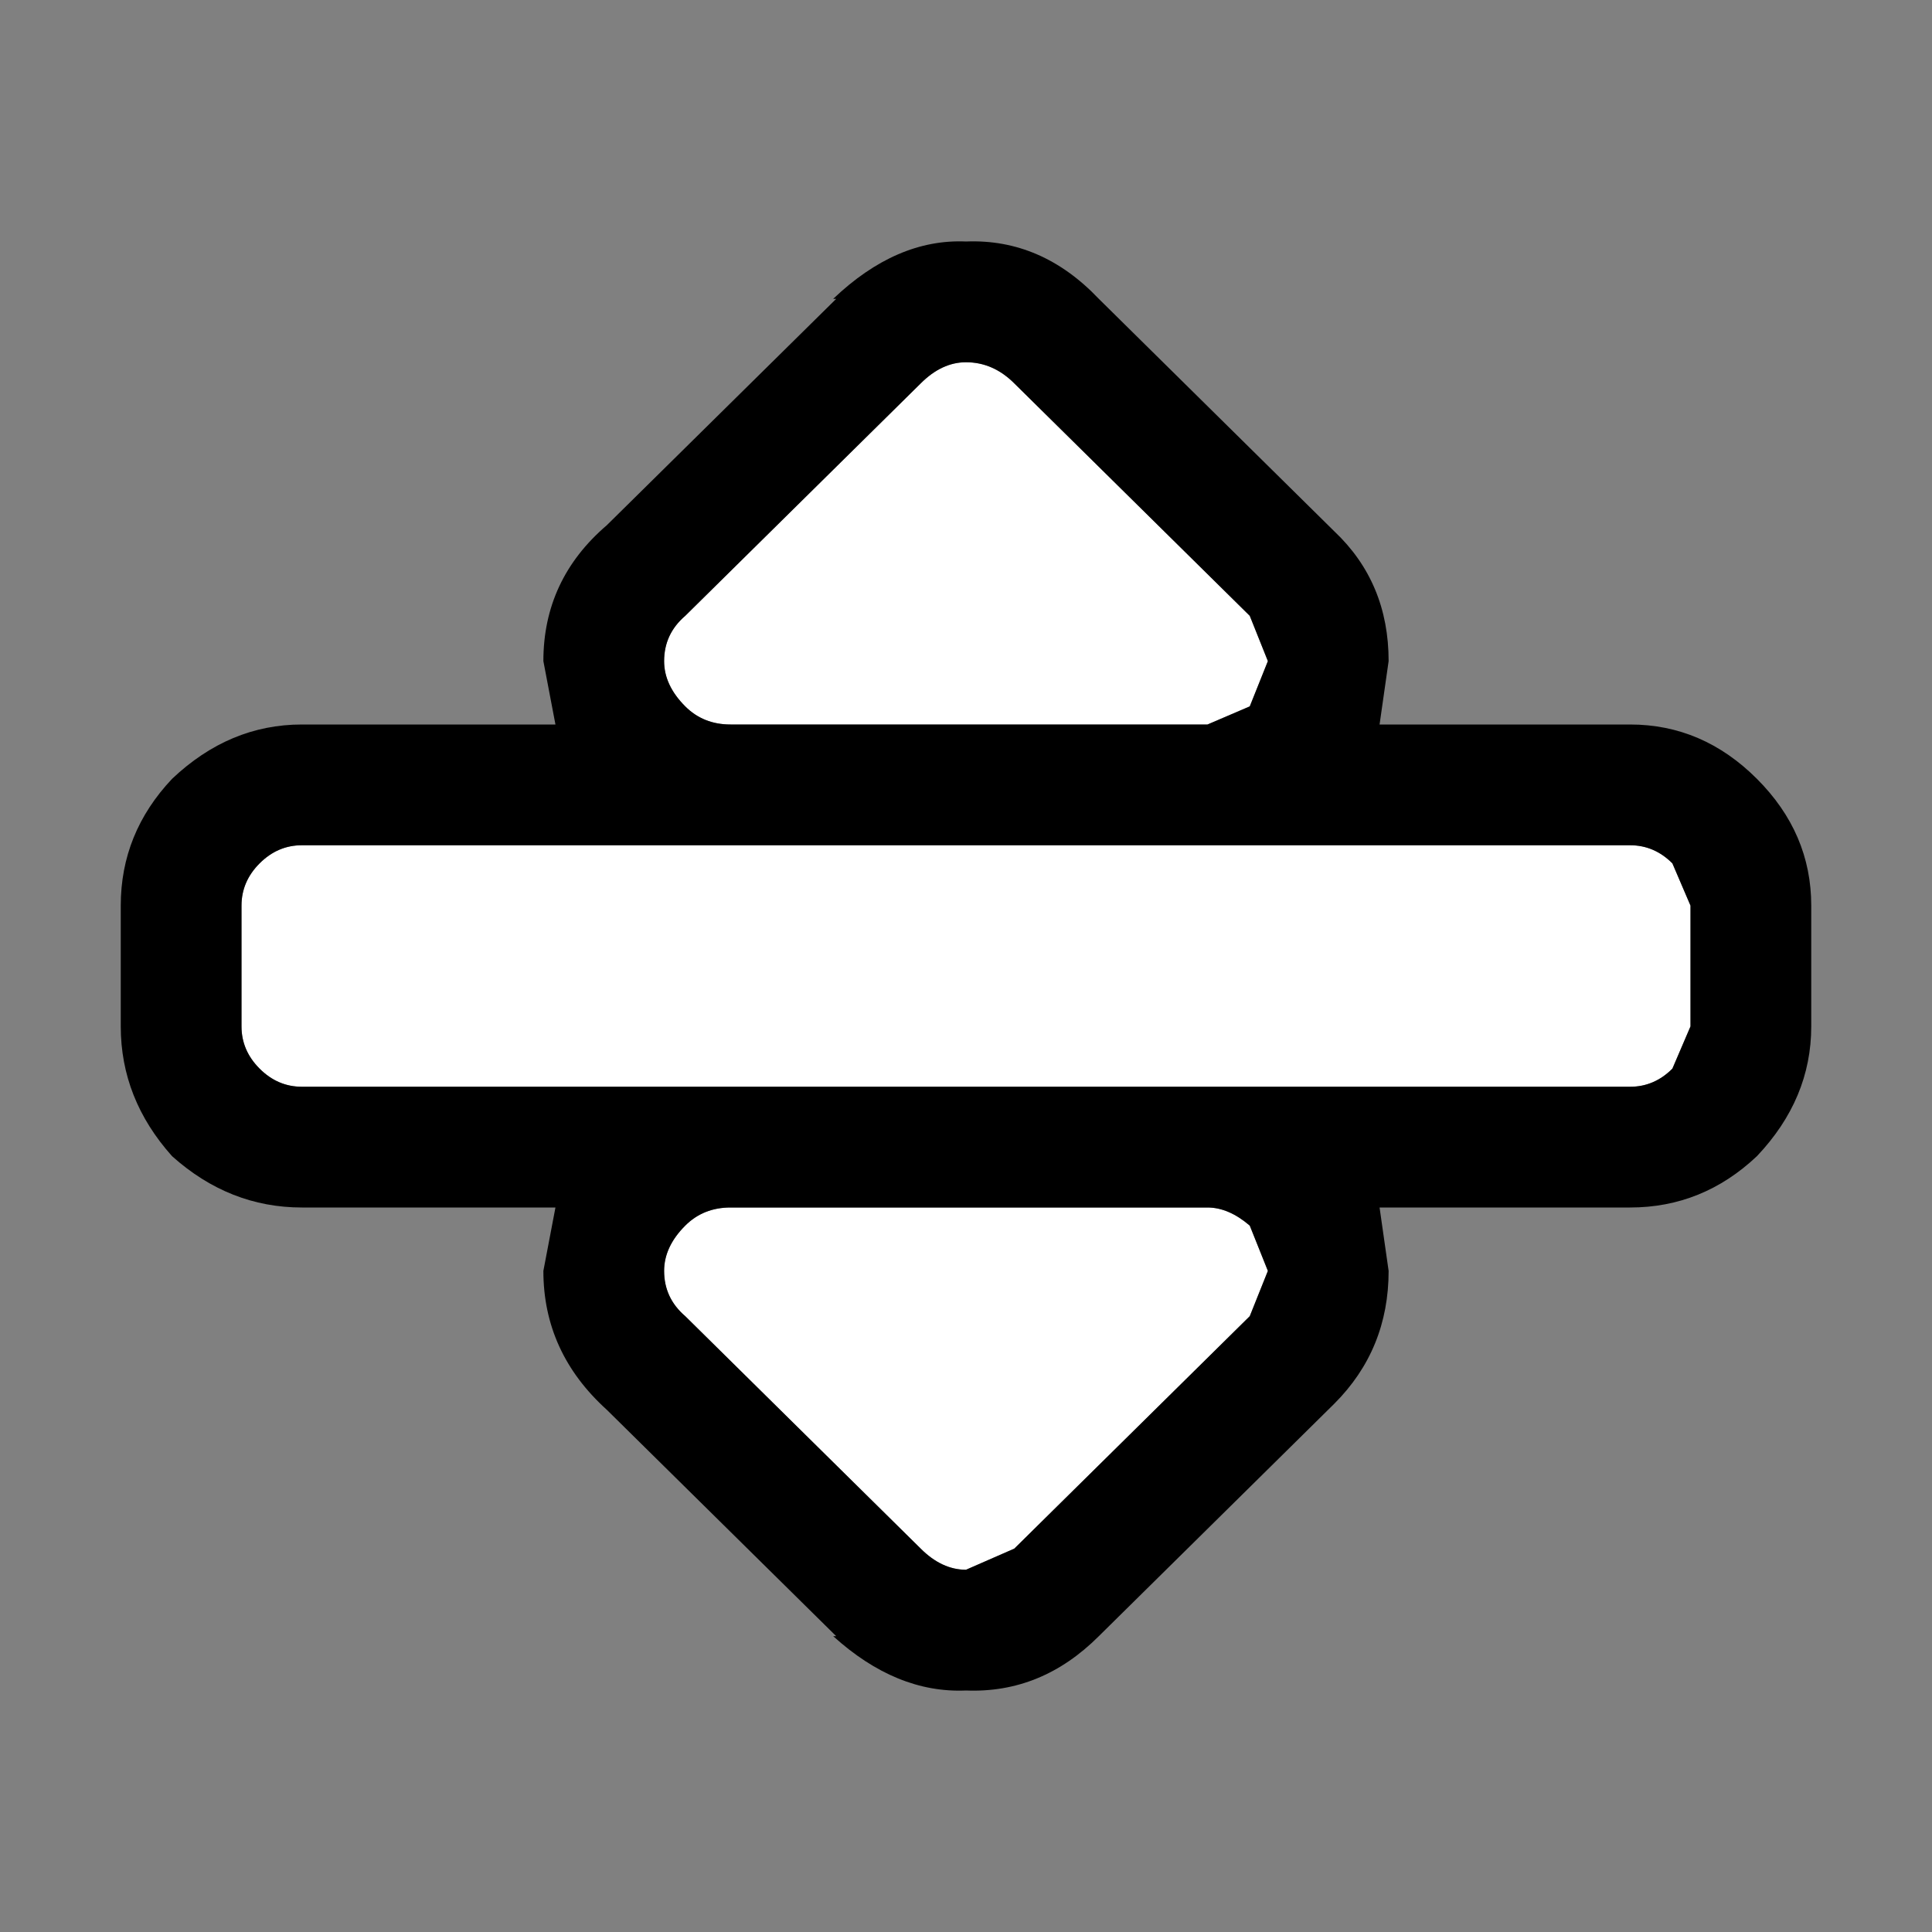 <svg width="32" height="32" xmlns="http://www.w3.org/2000/svg" xmlns:xlink="http://www.w3.org/1999/xlink">
  <rect width="100%" height="100%" fill="#808080" stroke="none"/>
  <defs/>
  <g>
    <path stroke="none" fill="#FFFFFF" d="M15.25 6.35 Q15.6 6 16 6 16.45 6 16.8 6.35 L20.7 10.2 21 10.95 20.7 11.7 20 12 12.1 12 Q11.65 12 11.35 11.7 11 11.35 11 10.95 11 10.5 11.35 10.2 L15.25 6.35 M5 14 L27 14 Q27.4 14 27.7 14.3 L28 15 28 17 27.7 17.7 Q27.4 18 27 18 L20.2 18 19.95 18 5 18 Q4.6 18 4.3 17.7 4 17.4 4 17 L4 15 Q4 14.6 4.3 14.3 4.6 14 5 14 M15.25 25.65 L11.35 21.8 Q11 21.5 11 21.05 11 20.65 11.35 20.3 11.65 20 12.1 20 L20 20 Q20.35 20 20.7 20.3 L21 21.05 20.7 21.8 16.8 25.65 16 26 Q15.6 26 15.25 25.65"/>
    <path stroke="none" fill="#000000" d="M15.25 25.65 Q15.6 26 16 26 L16.8 25.65 20.7 21.8 21 21.05 20.7 20.3 Q20.35 20 20 20 L12.1 20 Q11.65 20 11.35 20.3 11 20.65 11 21.05 11 21.5 11.35 21.8 L15.25 25.65 M30 17 Q30 18.2 29.1 19.15 28.2 20 27 20 L22.85 20 23 21.05 Q23 22.35 22.1 23.25 L18.2 27.1 Q17.25 28.05 16 28 14.85 28.05 13.8 27.1 L13.85 27.1 10.05 23.35 Q9 22.4 9 21.05 L9.2 20 5 20 Q3.8 20 2.85 19.15 2 18.2 2 17 L2 15 Q2 13.8 2.85 12.9 3.8 12 5 12 L9.2 12 9 10.95 Q9 9.6 10.05 8.7 L13.85 4.95 13.8 4.95 Q14.85 3.95 16 4 17.25 3.95 18.2 4.95 L22.1 8.8 Q23 9.65 23 10.95 L22.85 12 27 12 Q28.2 12 29.1 12.9 30 13.8 30 15 L30 17 M15.25 6.35 L11.35 10.2 Q11 10.5 11 10.95 11 11.35 11.35 11.7 11.65 12 12.1 12 L20 12 20.7 11.7 21 10.95 20.7 10.2 16.8 6.35 Q16.45 6 16 6 15.6 6 15.25 6.35 M5 14 Q4.6 14 4.3 14.3 4 14.6 4 15 L4 17 Q4 17.4 4.3 17.7 4.6 18 5 18 L19.95 18 20.2 18 27 18 Q27.4 18 27.7 17.7 L28 17 28 15 27.7 14.3 Q27.4 14 27 14 L5 14"/>
  </g>
</svg>